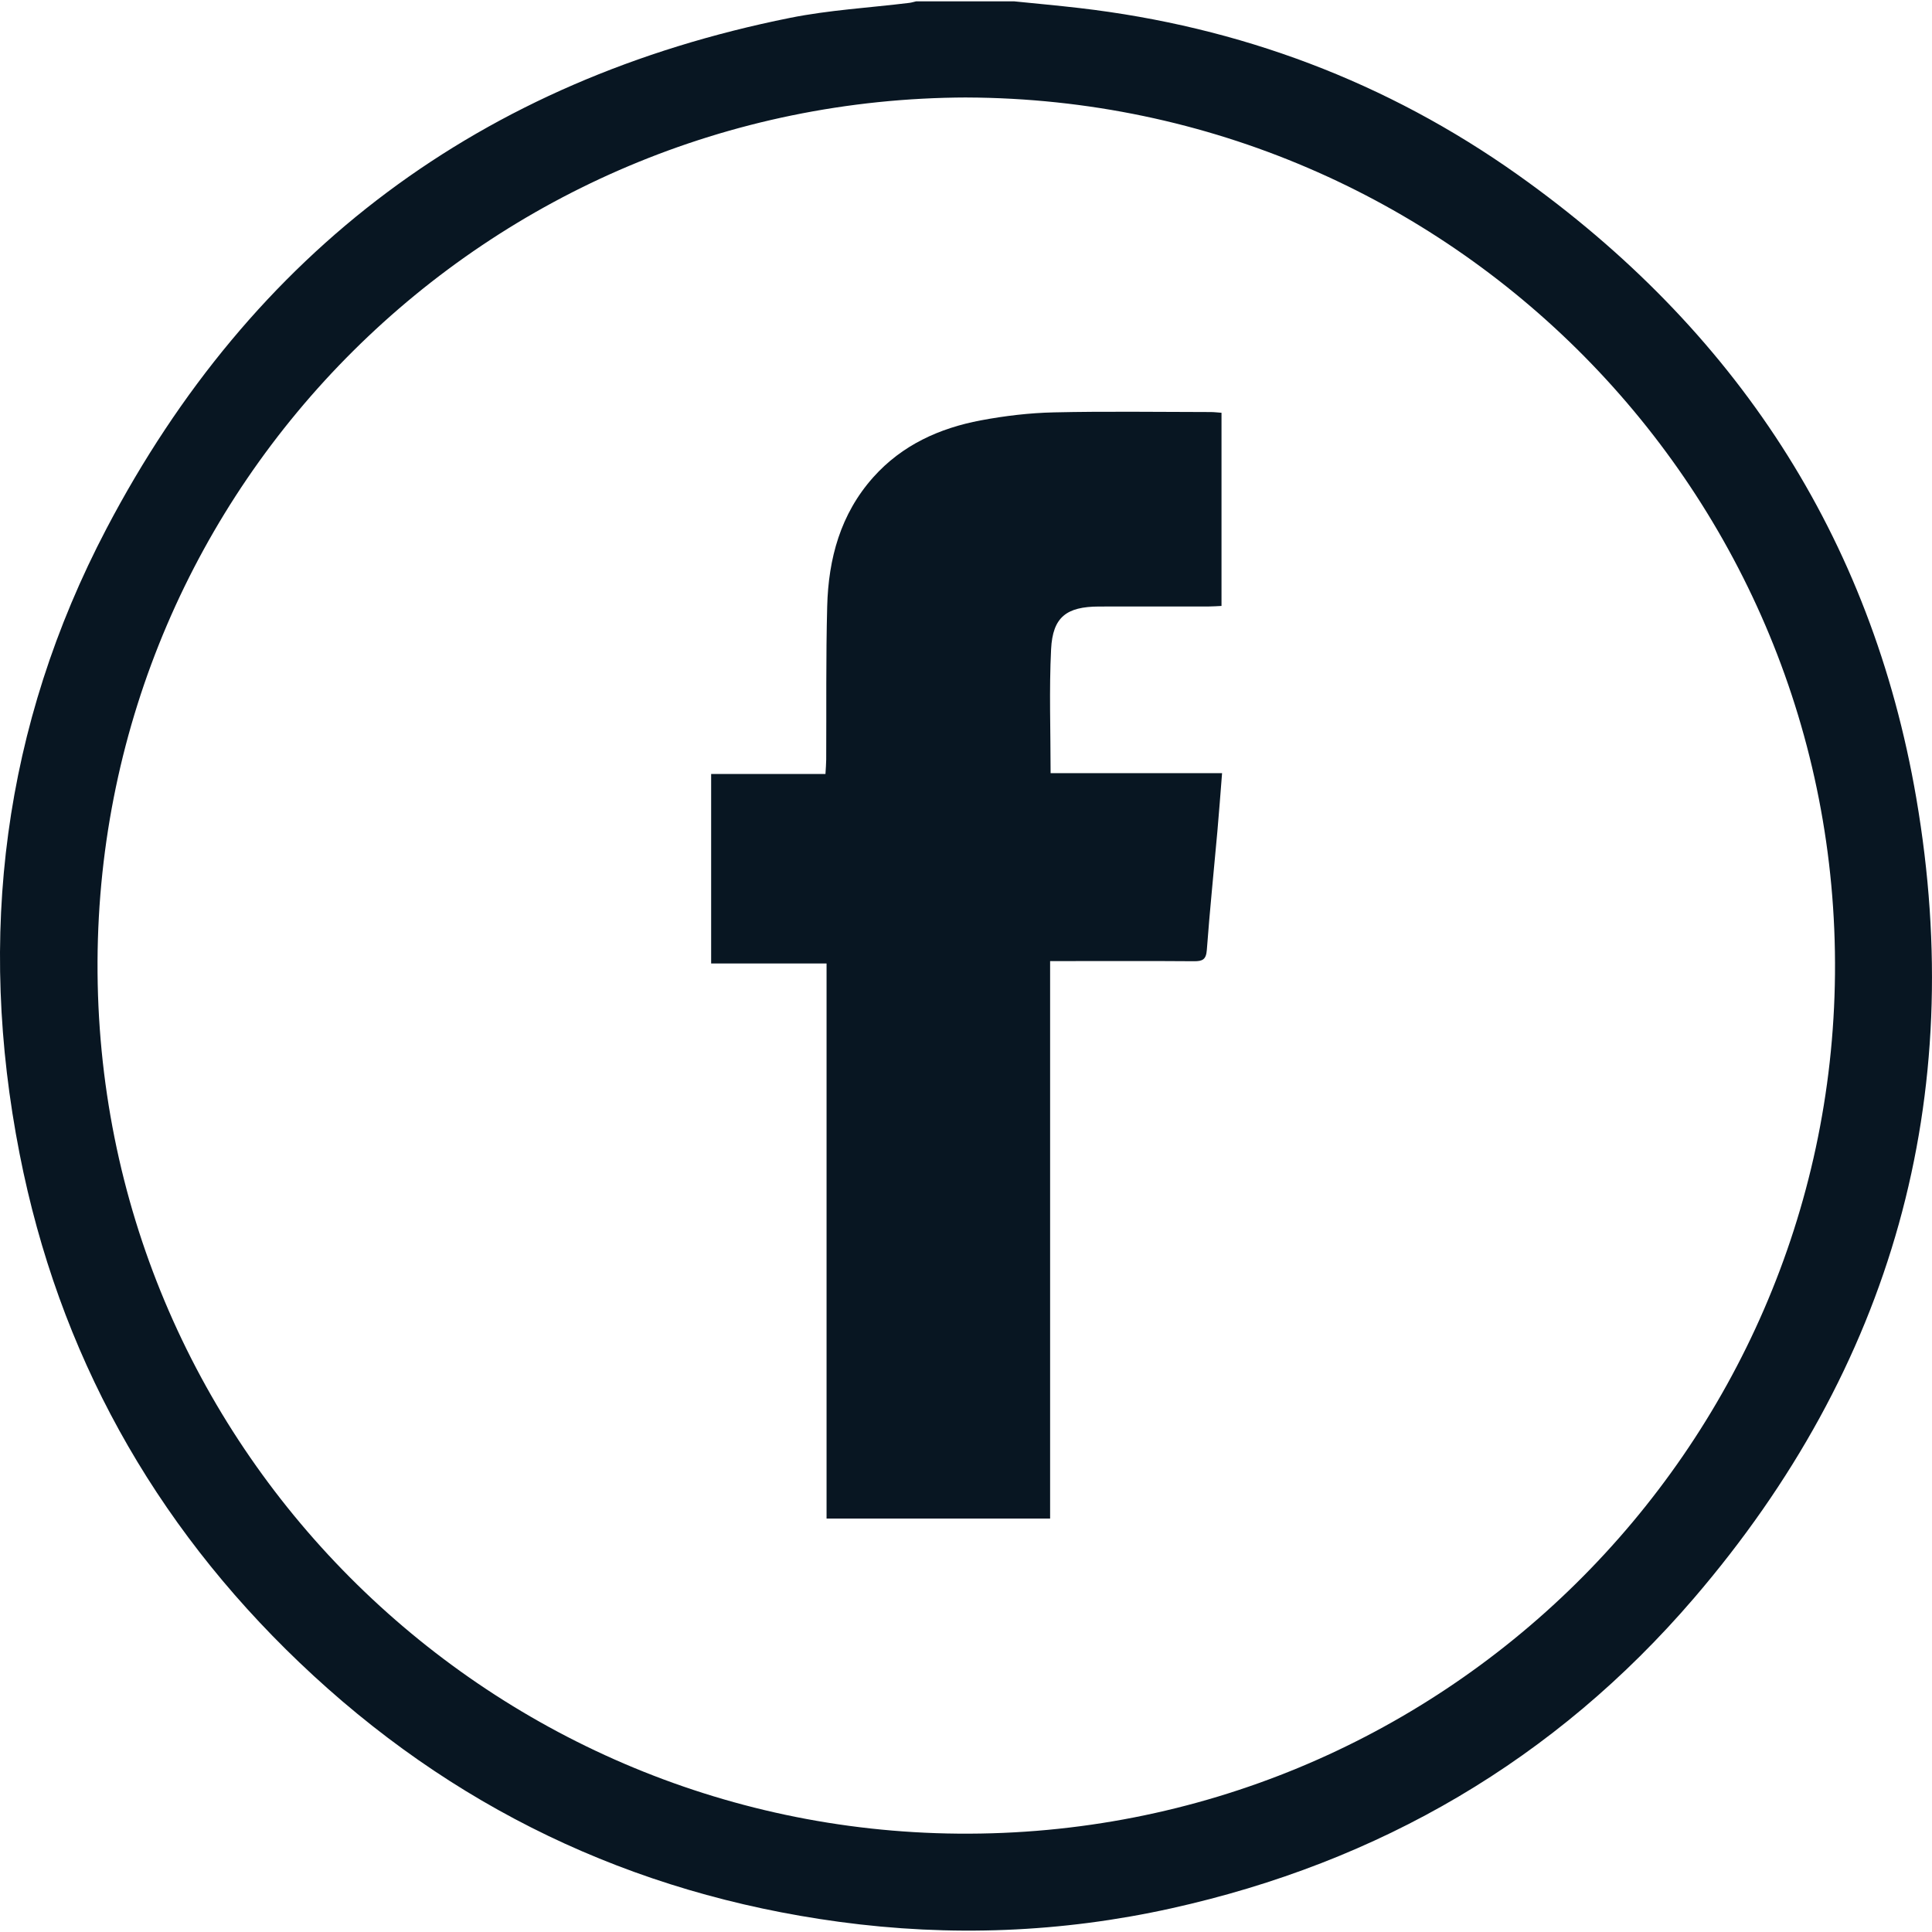 <?xml version="1.0" encoding="UTF-8"?>
<svg id="Layer_2" xmlns="http://www.w3.org/2000/svg" viewBox="0 0 825.24 824.07" height="33" width="33">
  <g id="Layer_1-2" data-name="Layer_1" fill="#081622">
    <path d="M433.3,0c9.25.94,18.52,1.78,27.75,2.85,68.48,7.96,131.24,31.46,187.38,71.31,92.52,65.68,150.91,154.32,170.1,266.16,21.99,128.15-10.21,243-95.05,341.83-59.2,68.96-134.32,112.69-223.13,132.39-46.9,10.4-94.31,12.23-141.97,5.76-88.79-12.05-165.8-49.01-230.47-110.75-62.56-59.73-102.86-132.25-119.53-217.24C-9.88,399.19,1.35,309.4,45.44,225.3,107.73,106.51,205.59,33.55,337.45,7.05c16.74-3.36,33.97-4.32,50.97-6.41.97-.12,1.92-.43,2.89-.65,14,0,27.99,0,41.99,0ZM412.95,41.05c-204.72.58-370.36,165.09-371.29,369.03-.94,206.64,165.94,370.82,367.59,372.56,206.28,1.78,372.64-164.27,374.55-367.11,1.93-205.03-163.7-373.65-370.85-374.47Z"/>
    <path d="M353.06,410.95h-49.3v-80.94h48.83c.13-2.37.31-4.28.32-6.18.12-21.8-.15-43.61.42-65.39.53-20.41,5.66-39.47,19.7-55.19,12.29-13.75,28.24-20.95,45.92-24.28,10.26-1.93,20.77-3.18,31.2-3.41,22.31-.51,44.64-.16,66.97-.14,1.46,0,2.91.19,4.64.31v82.51c-1.85.08-3.62.23-5.38.23-15.66.02-31.32-.03-46.98.02-13.87.05-19.74,4.5-20.43,18.21-.87,17.4-.21,34.87-.21,52.97h73.24c-.7,8.73-1.28,16.78-2,24.82-1.51,16.89-3.26,33.77-4.51,50.68-.3,4.12-1.83,4.85-5.45,4.83-18.32-.14-36.65-.06-54.97-.06-1.97,0-3.93,0-6.52,0v238.11h-95.49v-237.09Z"/>
  </g>
</svg>
